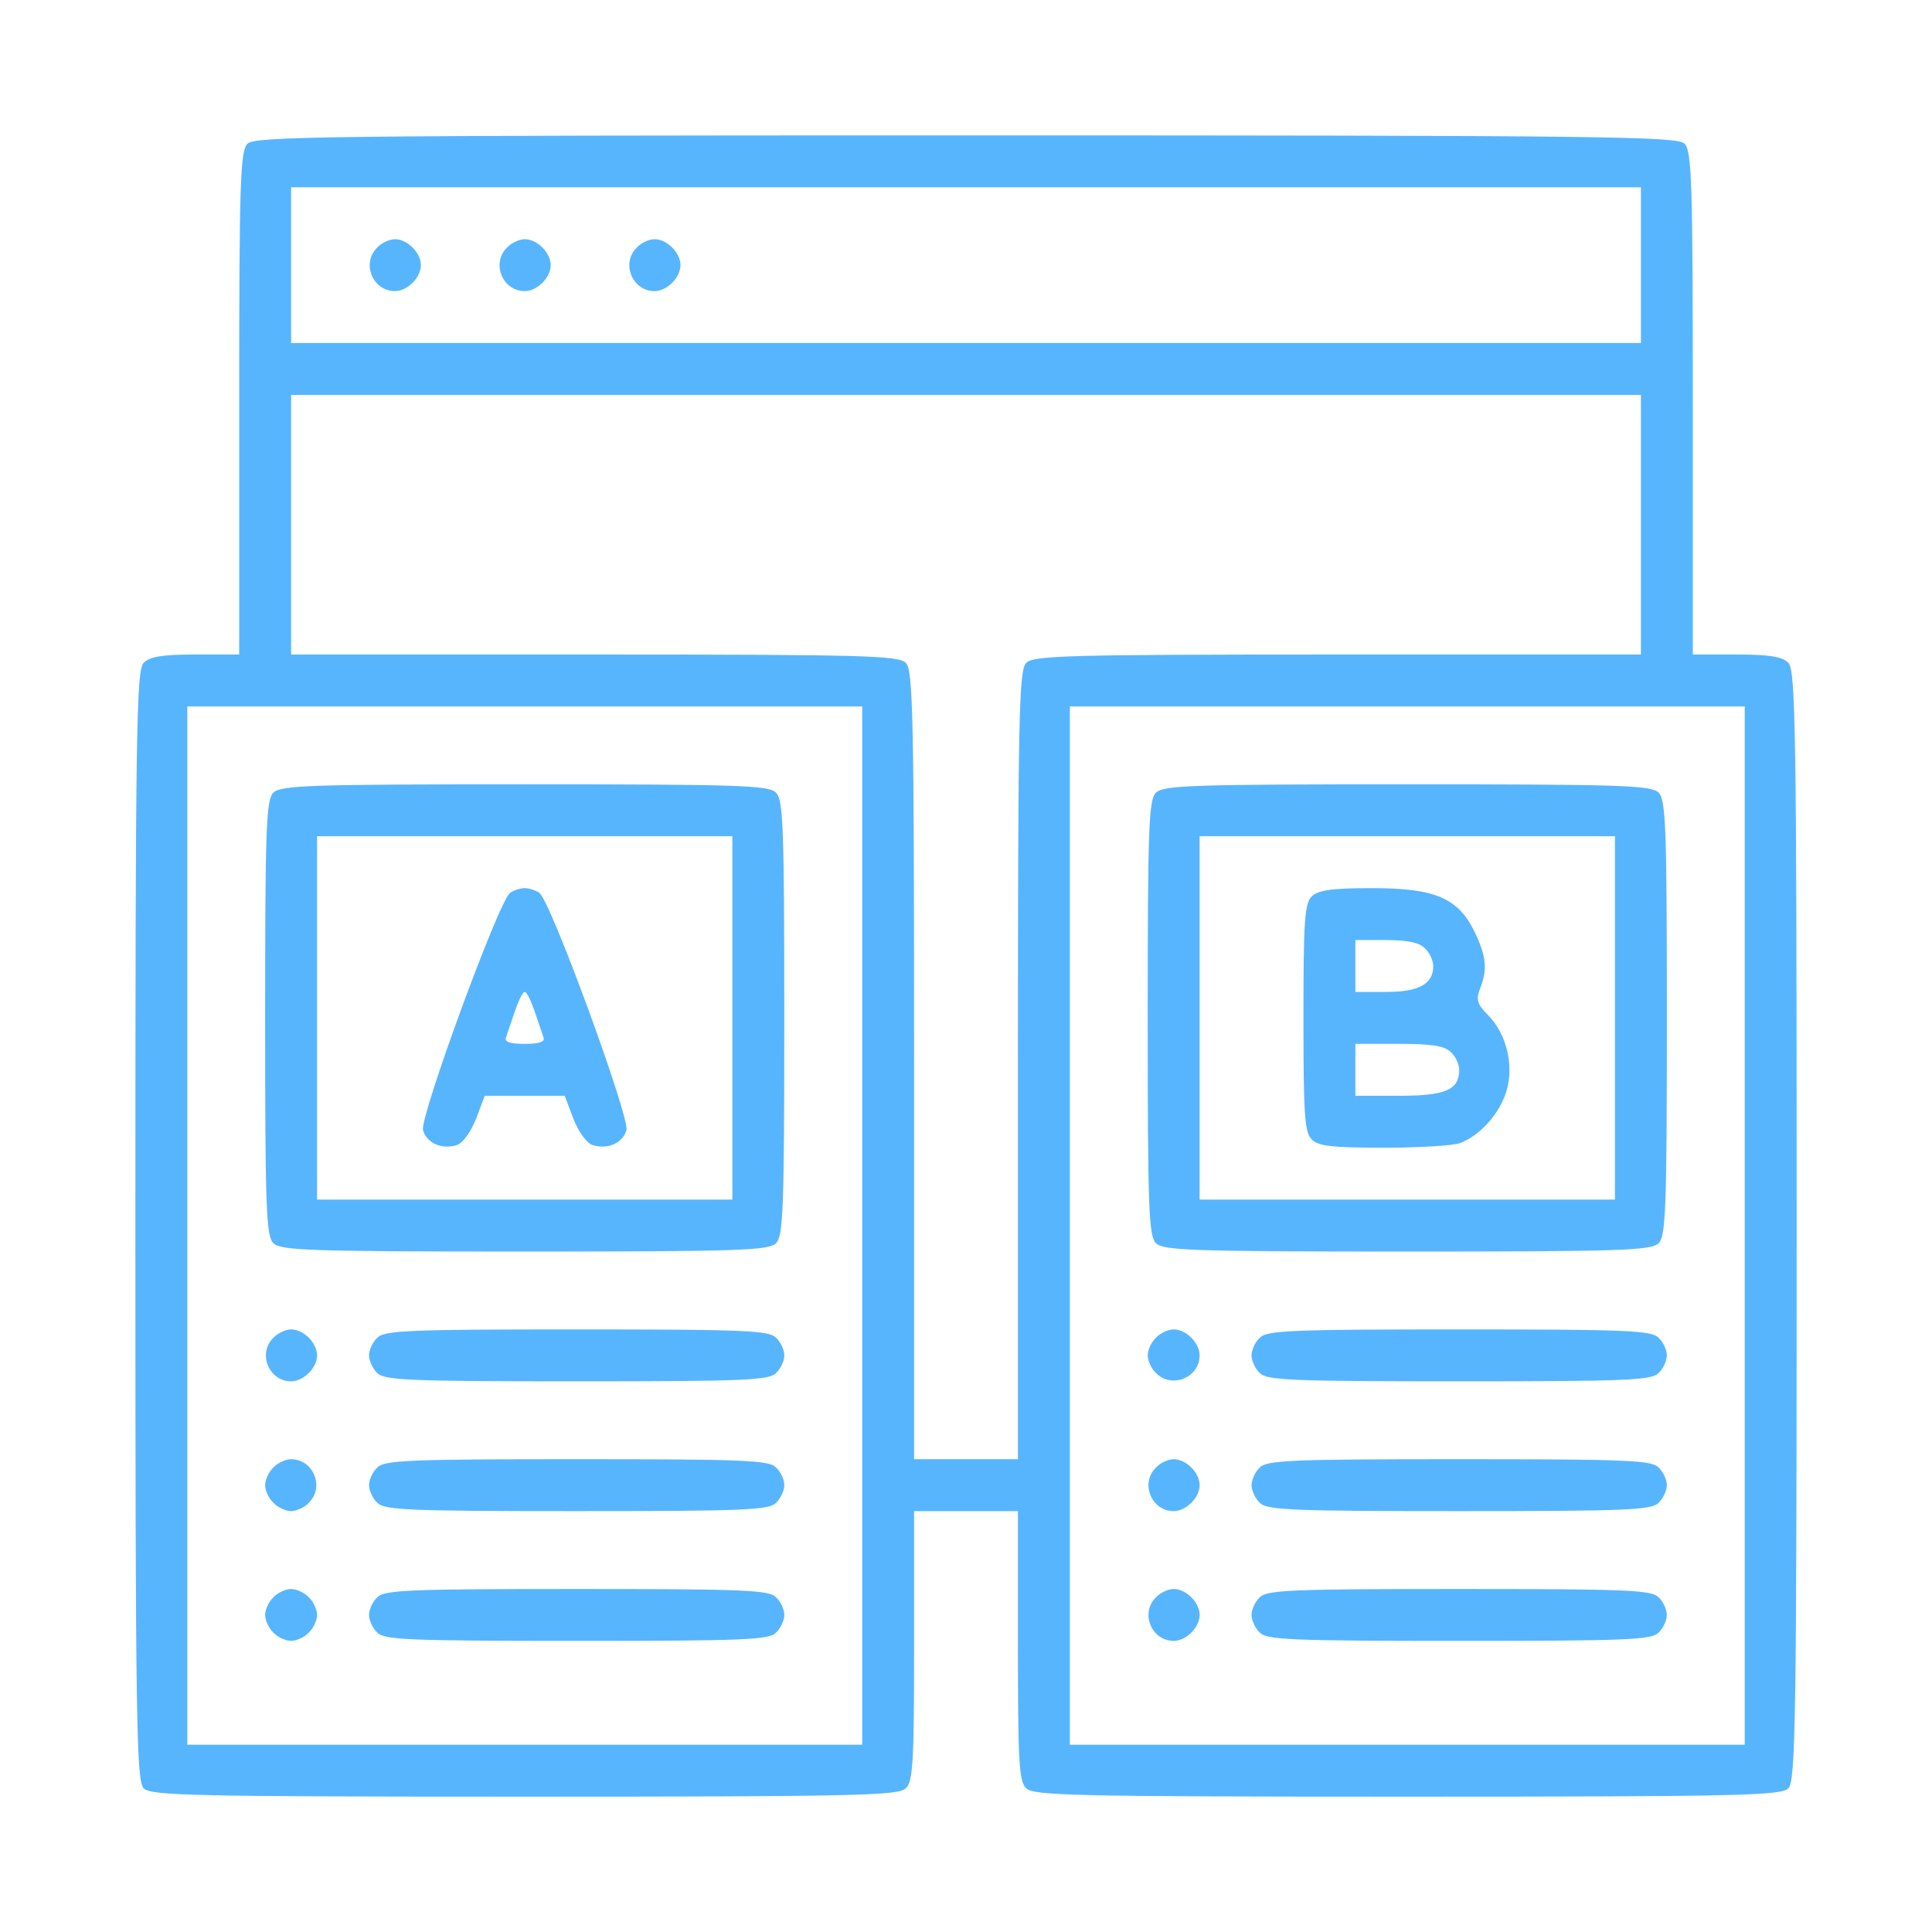 <svg width="72" height="72" viewBox="0 0 72 72" fill="none" xmlns="http://www.w3.org/2000/svg">
<rect width="72" height="72" fill="white"/>
<path d="M9.224 5.354C8.953 5.625 8.914 6.767 8.914 15.028V24.392H7.289C6.051 24.392 5.587 24.469 5.354 24.701C5.084 24.972 5.045 27.139 5.045 45.674C5.045 64.208 5.084 66.375 5.354 66.646C5.625 66.917 7.173 66.956 19.555 66.956C31.937 66.956 33.485 66.917 33.756 66.646C34.027 66.394 34.066 65.64 34.066 61.326V56.315H36H37.935V61.326C37.935 65.64 37.974 66.394 38.245 66.646C38.516 66.917 40.063 66.956 52.445 66.956C64.828 66.956 66.375 66.917 66.646 66.646C66.917 66.375 66.956 64.208 66.956 45.674C66.956 27.139 66.917 24.972 66.646 24.701C66.414 24.469 65.95 24.392 64.712 24.392H63.086V15.028C63.086 6.767 63.048 5.625 62.777 5.354C62.506 5.083 59.817 5.045 36 5.045C12.184 5.045 9.495 5.083 9.224 5.354ZM61.152 9.882V12.784H36H10.849V9.882V6.979H36H61.152V9.882ZM61.152 19.555V24.392H49.853C39.831 24.392 38.516 24.431 38.245 24.701C37.974 24.972 37.935 26.597 37.935 39.696V54.38H36H34.066V39.696C34.066 26.597 34.027 24.972 33.756 24.701C33.485 24.431 32.17 24.392 22.148 24.392H10.849V19.555V14.718H36H61.152V19.555ZM32.131 45.674V65.021H19.555H6.98V45.674V26.327H19.555H32.131V45.674ZM65.021 45.674V65.021H52.445H39.87V45.674V26.327H52.445H65.021V45.674Z" fill="#57B5FE"/>
<path d="M14.06 9.223C13.461 9.804 13.886 10.849 14.718 10.849C15.182 10.849 15.686 10.346 15.686 9.881C15.686 9.417 15.182 8.914 14.718 8.914C14.525 8.914 14.215 9.049 14.06 9.223Z" fill="#57B5FE"/>
<path d="M18.898 9.223C18.299 9.804 18.724 10.849 19.556 10.849C20.02 10.849 20.523 10.346 20.523 9.881C20.523 9.417 20.02 8.914 19.556 8.914C19.363 8.914 19.053 9.049 18.898 9.223Z" fill="#57B5FE"/>
<path d="M23.734 9.223C23.134 9.804 23.56 10.849 24.392 10.849C24.856 10.849 25.359 10.346 25.359 9.881C25.359 9.417 24.856 8.914 24.392 8.914C24.199 8.914 23.889 9.049 23.734 9.223Z" fill="#57B5FE"/>
<path d="M10.19 29.538C9.92 29.79 9.881 30.834 9.881 37.935C9.881 45.035 9.92 46.08 10.19 46.332C10.461 46.602 11.564 46.641 19.554 46.641C27.545 46.641 28.648 46.602 28.918 46.332C29.189 46.08 29.228 45.035 29.228 37.935C29.228 30.834 29.189 29.79 28.918 29.538C28.648 29.267 27.545 29.229 19.554 29.229C11.564 29.229 10.461 29.267 10.19 29.538ZM27.293 37.935V44.706H19.554H11.816V37.935V31.163H19.554H27.293V37.935Z" fill="#57B5FE"/>
<path d="M19.013 33.272C18.607 33.524 15.647 41.611 15.763 42.114C15.899 42.597 16.46 42.849 17.021 42.675C17.233 42.617 17.543 42.191 17.736 41.707L18.065 40.837H19.555H21.045L21.374 41.707C21.567 42.191 21.877 42.617 22.09 42.675C22.651 42.849 23.212 42.597 23.347 42.114C23.463 41.611 20.503 33.524 20.097 33.272C19.961 33.175 19.71 33.098 19.555 33.098C19.4 33.098 19.149 33.175 19.013 33.272ZM19.923 37.683C20.058 38.09 20.213 38.535 20.252 38.651C20.329 38.825 20.116 38.902 19.555 38.902C18.994 38.902 18.781 38.825 18.859 38.651C18.897 38.535 19.052 38.09 19.188 37.683C19.323 37.296 19.478 36.967 19.555 36.967C19.633 36.967 19.787 37.296 19.923 37.683Z" fill="#57B5FE"/>
<path d="M10.191 49.853C9.591 50.433 10.017 51.478 10.849 51.478C11.313 51.478 11.816 50.975 11.816 50.511C11.816 50.046 11.313 49.543 10.849 49.543C10.656 49.543 10.346 49.679 10.191 49.853Z" fill="#57B5FE"/>
<path d="M14.062 49.853C13.887 50.008 13.752 50.317 13.752 50.511C13.752 50.704 13.887 51.014 14.062 51.169C14.313 51.439 15.261 51.478 21.491 51.478C27.721 51.478 28.669 51.439 28.92 51.169C29.094 51.014 29.23 50.704 29.23 50.511C29.23 50.317 29.094 50.008 28.92 49.853C28.669 49.582 27.721 49.543 21.491 49.543C15.261 49.543 14.313 49.582 14.062 49.853Z" fill="#57B5FE"/>
<path d="M10.19 54.689C10.016 54.844 9.881 55.154 9.881 55.347C9.881 55.541 10.016 55.85 10.19 56.005C10.345 56.179 10.655 56.315 10.848 56.315C11.042 56.315 11.351 56.179 11.506 56.005C12.106 55.425 11.68 54.38 10.848 54.38C10.655 54.38 10.345 54.515 10.19 54.689Z" fill="#57B5FE"/>
<path d="M14.062 54.689C13.887 54.844 13.752 55.154 13.752 55.347C13.752 55.541 13.887 55.85 14.062 56.005C14.313 56.276 15.261 56.315 21.491 56.315C27.721 56.315 28.669 56.276 28.92 56.005C29.094 55.85 29.23 55.541 29.23 55.347C29.23 55.154 29.094 54.844 28.92 54.689C28.669 54.418 27.721 54.38 21.491 54.38C15.261 54.38 14.313 54.418 14.062 54.689Z" fill="#57B5FE"/>
<path d="M10.19 59.526C10.016 59.681 9.881 59.99 9.881 60.184C9.881 60.377 10.016 60.687 10.19 60.842C10.345 61.016 10.655 61.151 10.848 61.151C11.042 61.151 11.351 61.016 11.506 60.842C11.68 60.687 11.816 60.377 11.816 60.184C11.816 59.99 11.68 59.681 11.506 59.526C11.351 59.352 11.042 59.217 10.848 59.217C10.655 59.217 10.345 59.352 10.19 59.526Z" fill="#57B5FE"/>
<path d="M14.062 59.526C13.887 59.681 13.752 59.99 13.752 60.184C13.752 60.377 13.887 60.687 14.062 60.842C14.313 61.113 15.261 61.151 21.491 61.151C27.721 61.151 28.669 61.113 28.92 60.842C29.094 60.687 29.23 60.377 29.23 60.184C29.23 59.99 29.094 59.681 28.92 59.526C28.669 59.255 27.721 59.217 21.491 59.217C15.261 59.217 14.313 59.255 14.062 59.526Z" fill="#57B5FE"/>
<path d="M43.081 29.538C42.81 29.79 42.772 30.834 42.772 37.935C42.772 45.035 42.81 46.08 43.081 46.332C43.352 46.602 44.455 46.641 52.445 46.641C60.435 46.641 61.538 46.602 61.809 46.332C62.08 46.08 62.119 45.035 62.119 37.935C62.119 30.834 62.08 29.79 61.809 29.538C61.538 29.267 60.435 29.229 52.445 29.229C44.455 29.229 43.352 29.267 43.081 29.538ZM60.184 37.935V44.706H52.445H44.706V37.935V31.163H52.445H60.184V37.935Z" fill="#57B5FE"/>
<path d="M48.886 33.407C48.615 33.659 48.576 34.355 48.576 37.935C48.576 41.514 48.615 42.21 48.886 42.462C49.118 42.713 49.66 42.772 51.575 42.772C52.891 42.772 54.167 42.694 54.419 42.597C55.173 42.307 55.889 41.495 56.141 40.663C56.431 39.695 56.141 38.515 55.444 37.819C55.057 37.432 54.999 37.258 55.154 36.851C55.444 36.116 55.386 35.632 54.961 34.742C54.342 33.465 53.49 33.098 51.13 33.098C49.621 33.098 49.118 33.175 48.886 33.407ZM53.103 35.342C53.278 35.497 53.413 35.806 53.413 36C53.413 36.677 52.871 36.967 51.652 36.967H50.511V36V35.033H51.652C52.446 35.033 52.91 35.129 53.103 35.342ZM54.071 39.212C54.245 39.366 54.38 39.676 54.38 39.869C54.38 40.624 53.858 40.837 52.136 40.837H50.511V39.869V38.902H52.136C53.374 38.902 53.839 38.979 54.071 39.212Z" fill="#57B5FE"/>
<path d="M43.081 49.852C42.907 50.007 42.772 50.317 42.772 50.51C42.772 50.704 42.907 51.013 43.081 51.168C43.661 51.768 44.706 51.342 44.706 50.51C44.706 50.046 44.203 49.543 43.739 49.543C43.545 49.543 43.236 49.678 43.081 49.852Z" fill="#57B5FE"/>
<path d="M46.95 49.853C46.776 50.008 46.641 50.317 46.641 50.511C46.641 50.704 46.776 51.014 46.95 51.169C47.202 51.439 48.15 51.478 54.38 51.478C60.609 51.478 61.557 51.439 61.809 51.169C61.983 51.014 62.118 50.704 62.118 50.511C62.118 50.317 61.983 50.008 61.809 49.853C61.557 49.582 60.609 49.543 54.38 49.543C48.15 49.543 47.202 49.582 46.95 49.853Z" fill="#57B5FE"/>
<path d="M43.082 54.689C42.482 55.27 42.908 56.315 43.74 56.315C44.204 56.315 44.707 55.811 44.707 55.347C44.707 54.883 44.204 54.38 43.74 54.38C43.546 54.38 43.237 54.515 43.082 54.689Z" fill="#57B5FE"/>
<path d="M46.95 54.689C46.776 54.844 46.641 55.154 46.641 55.347C46.641 55.541 46.776 55.85 46.95 56.005C47.202 56.276 48.15 56.315 54.38 56.315C60.609 56.315 61.557 56.276 61.809 56.005C61.983 55.85 62.118 55.541 62.118 55.347C62.118 55.154 61.983 54.844 61.809 54.689C61.557 54.418 60.609 54.38 54.38 54.38C48.15 54.38 47.202 54.418 46.95 54.689Z" fill="#57B5FE"/>
<path d="M43.082 59.526C42.482 60.107 42.908 61.151 43.74 61.151C44.204 61.151 44.707 60.648 44.707 60.184C44.707 59.72 44.204 59.217 43.74 59.217C43.546 59.217 43.237 59.352 43.082 59.526Z" fill="#57B5FE"/>
<path d="M46.95 59.526C46.776 59.681 46.641 59.99 46.641 60.184C46.641 60.377 46.776 60.687 46.95 60.842C47.202 61.113 48.15 61.151 54.38 61.151C60.609 61.151 61.557 61.113 61.809 60.842C61.983 60.687 62.118 60.377 62.118 60.184C62.118 59.99 61.983 59.681 61.809 59.526C61.557 59.255 60.609 59.217 54.38 59.217C48.15 59.217 47.202 59.255 46.95 59.526Z" fill="#57B5FE"/>
</svg>
